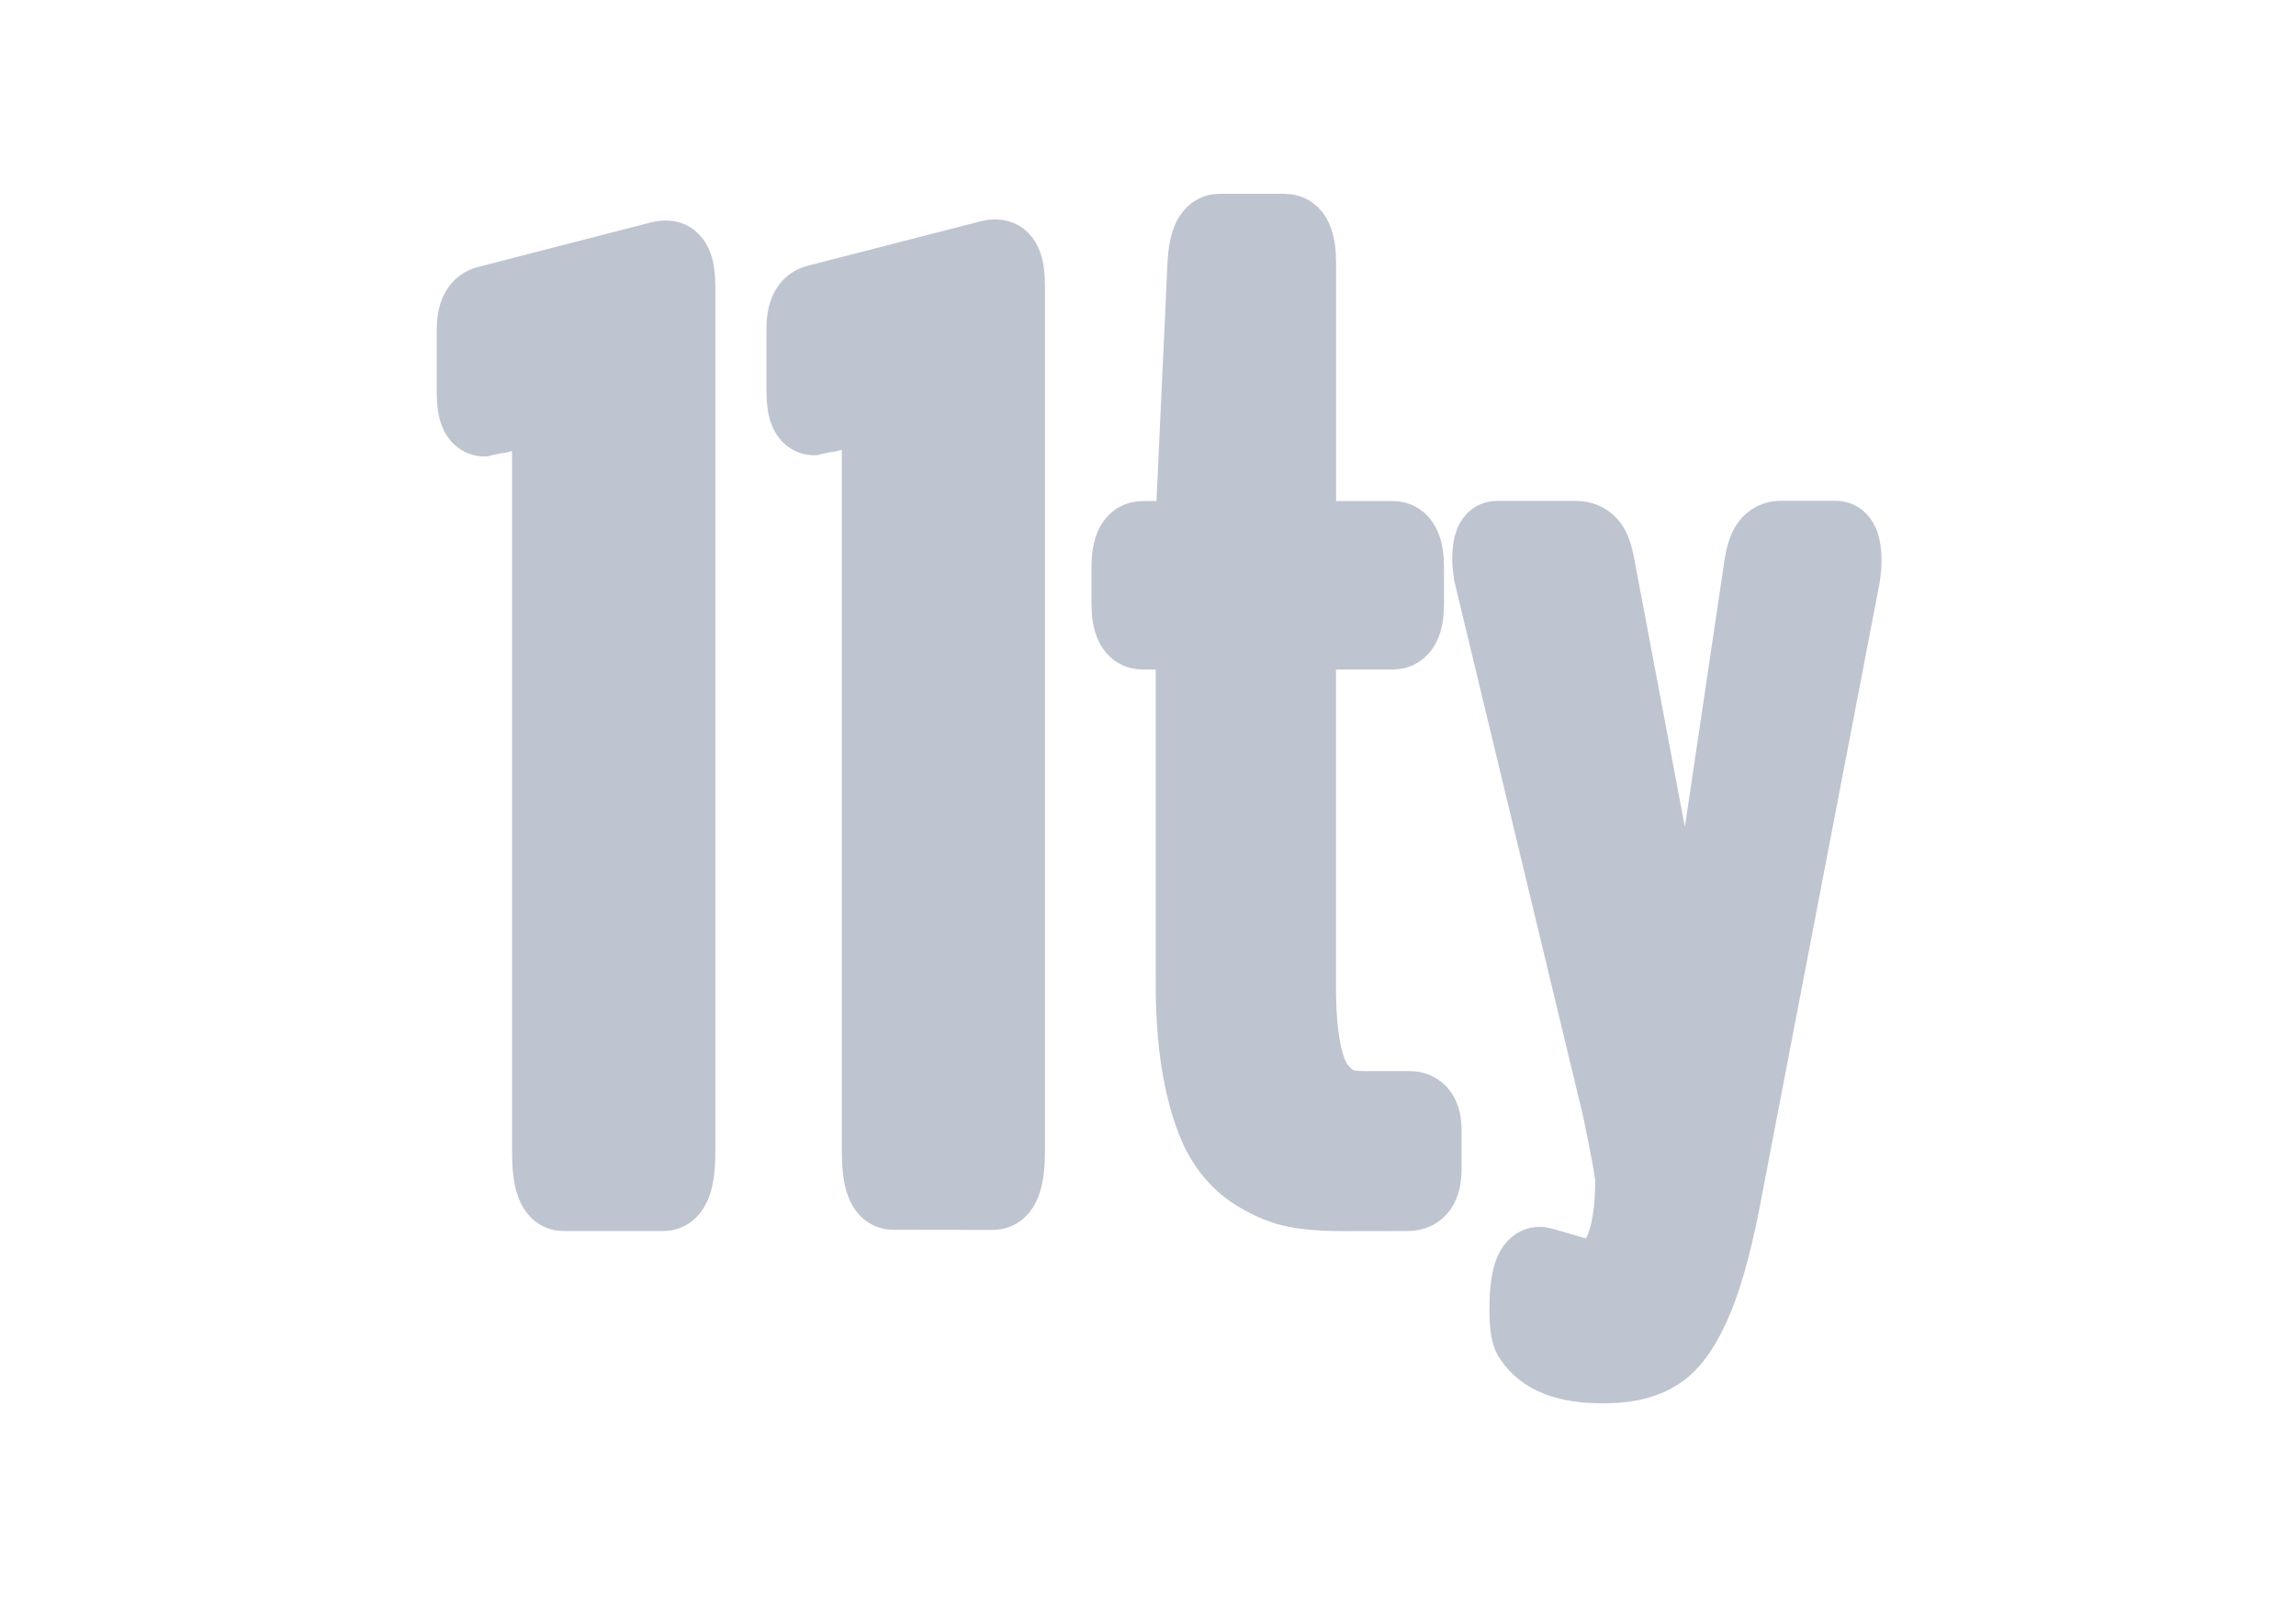 <svg width="69" height="48" viewBox="0 0 69 48" fill="none" xmlns="http://www.w3.org/2000/svg">
<path d="M26.836 35.915C26.507 35.915 26.343 35.476 26.343 34.595V12.835C26.343 12.414 26.259 12.217 26.087 12.242C25.048 12.506 24.525 12.637 24.511 12.637C24.222 12.663 24.079 12.374 24.079 11.771V9.88C24.079 9.357 24.236 9.061 24.551 8.995L29.751 7.657C29.791 7.646 29.849 7.639 29.926 7.639C30.215 7.639 30.358 7.946 30.358 8.564V34.599C30.358 35.48 30.186 35.919 29.846 35.919L26.836 35.915ZM40.303 35.955C39.777 35.955 39.323 35.919 38.936 35.846C38.548 35.772 38.146 35.608 37.725 35.352C37.305 35.096 36.961 34.745 36.691 34.299C36.42 33.853 36.201 33.227 36.032 32.427C35.864 31.626 35.777 30.675 35.777 29.571V19.471C35.777 19.208 35.703 19.076 35.561 19.076H34.34C34.01 19.076 33.846 18.762 33.846 18.133V17.069C33.846 16.425 34.01 16.104 34.34 16.104H35.561C35.703 16.104 35.777 15.928 35.777 15.573L36.131 7.913C36.172 7.218 36.34 6.871 36.643 6.871H38.614C38.943 6.871 39.108 7.218 39.108 7.913V15.573C39.108 15.928 39.184 16.104 39.345 16.104H41.857C42.187 16.104 42.351 16.425 42.351 17.069V18.133C42.351 18.762 42.187 19.076 41.857 19.076H39.338C39.247 19.076 39.184 19.098 39.152 19.146C39.119 19.19 39.104 19.299 39.104 19.471V29.633C39.104 30.393 39.152 31.03 39.25 31.534C39.349 32.039 39.492 32.412 39.682 32.646C39.872 32.88 40.062 33.041 40.252 33.118C40.442 33.198 40.676 33.235 40.951 33.235H42.347C42.702 33.235 42.878 33.48 42.878 33.962V35.143C42.878 35.681 42.688 35.952 42.307 35.952L40.303 35.955ZM47.861 38.317C48.161 38.317 48.425 38.072 48.648 37.579C48.871 37.085 48.984 36.387 48.984 35.48C48.984 35.268 48.852 34.54 48.589 33.293L44.728 17.244C44.702 17.062 44.688 16.915 44.688 16.809C44.688 16.338 44.786 16.1 44.984 16.1H47.368C47.551 16.1 47.701 16.162 47.821 16.287C47.942 16.411 48.033 16.663 48.096 17.043L50.655 30.591C50.706 30.748 50.739 30.829 50.754 30.829C50.805 30.829 50.834 30.756 50.834 30.613L52.842 17.102C52.893 16.707 52.977 16.444 53.087 16.305C53.196 16.166 53.339 16.096 53.511 16.096H55.164C55.387 16.096 55.5 16.352 55.5 16.864C55.5 16.981 55.485 17.135 55.46 17.318L51.953 35.575C51.679 37.085 51.376 38.24 51.046 39.041C50.717 39.842 50.352 40.387 49.942 40.676C49.536 40.965 48.999 41.115 48.326 41.129H48.128C47.064 41.129 46.344 40.848 45.964 40.281C45.858 40.164 45.806 39.86 45.806 39.374C45.806 38.401 45.964 37.915 46.278 37.915C46.304 37.915 46.541 37.981 46.988 38.112C47.441 38.252 47.73 38.317 47.861 38.317Z" fill="#BEC4D0" stroke="#BEC4D0" stroke-width="2.09" stroke-miterlimit="10"/>
<path d="M16.927 35.952C16.598 35.952 16.433 35.513 16.433 34.632V12.871C16.433 12.451 16.349 12.253 16.177 12.279C15.139 12.542 14.616 12.674 14.601 12.674C14.312 12.699 14.17 12.411 14.17 11.807V9.917C14.17 9.394 14.327 9.098 14.642 9.032L19.845 7.69C19.885 7.679 19.944 7.672 20.02 7.672C20.309 7.672 20.452 7.979 20.452 8.597V34.632C20.452 35.513 20.28 35.952 19.94 35.952H16.927Z" fill="#BEC4D0" stroke="#BEC4D0" stroke-width="2.09" stroke-miterlimit="10"/>
</svg>
